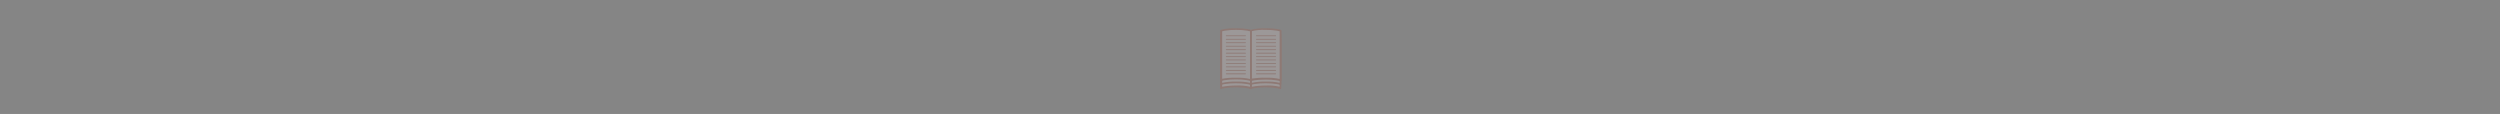 <svg xmlns="http://www.w3.org/2000/svg" xmlns:xlink="http://www.w3.org/1999/xlink" id="Layer_1" x="0px" y="0px" viewBox="0 0 1222 55.7" style="enable-background:new 0 0 1222 55.7;" xml:space="preserve">
<rect x="0" y="0" width="1222" height="55.7" fill="#333333" stroke="none"/>
<style type="text/css">
	.st0{opacity:0.4;fill:#FFFFFF;enable-background:new    ;}
	.st1{display:none;opacity:0.3;}
	.st2{display:inline;fill:#B24932;}
	.st3{display:inline;}
	.st4{fill:#B24932;}
	.st5{display:none;opacity:0.6;}
	.st6{display:inline;fill:#AB3920;}
	.st7{clip-path:url(#SVGID_2_);}
	.st8{fill:#FCE5E5;}
	.st9{fill:none;stroke:#B24932;stroke-width:1.084;}
	.st10{clip-path:url(#SVGID_4_);}
	.st11{clip-path:url(#SVGID_6_);}
	.st12{opacity:0.2;}
</style>
<rect class="st0" width="1222" height="55.7"></rect>
<g id="Group_134" class="st1">
	<path id="Rectangle_173" class="st2" d="M622.1,36.3h-4.8c-0.7,0-1.3-0.6-1.3-1.4v-4.6c0-0.7,0.6-1.4,1.3-1.4h3.1   c0.3,0,0.5,0.2,0.5,0.5s-0.2,0.5-0.5,0.5h-3.1c-0.1,0-0.3,0.2-0.3,0.4v4.6c0,0.2,0.1,0.4,0.3,0.4h4.8c0.2,0,0.3-0.2,0.3-0.4v-3.8   c0-0.3,0.2-0.5,0.5-0.5s0.5,0.2,0.5,0.5v3.8C623.4,35.7,622.8,36.3,622.1,36.3z"></path>
	<path id="Rectangle_173-2" class="st2" d="M622.1,19.4h-4.8c-0.7,0-1.3-0.6-1.3-1.4v-4.6c0-0.7,0.6-1.4,1.3-1.4h2.1   c0.3,0,0.5,0.2,0.5,0.5s-0.2,0.5-0.5,0.5h-2.1c-0.1,0-0.3,0.2-0.3,0.4V18c0,0.2,0.1,0.4,0.3,0.4h4.8c0.2,0,0.3-0.2,0.3-0.4v-4   c0-0.3,0.2-0.5,0.5-0.5s0.5,0.2,0.5,0.5v4C623.4,18.8,622.8,19.4,622.1,19.4z"></path>
	<path id="Rectangle_177" class="st2" d="M622.1,44.7h-4.8c-0.7,0-1.3-0.6-1.3-1.4v-4.6c0-0.7,0.6-1.4,1.3-1.4h4.4   c0.3,0,0.5,0.2,0.5,0.5s-0.2,0.5-0.5,0.5h-4.4c-0.1,0-0.3,0.2-0.3,0.4v4.6c0,0.2,0.1,0.4,0.3,0.4h4.8c0.2,0,0.3-0.2,0.3-0.4v-4   c0-0.3,0.2-0.5,0.5-0.5s0.5,0.2,0.5,0.5v4C623.4,44.1,622.8,44.7,622.1,44.7z"></path>
	<path id="Rectangle_174" class="st2" d="M617.3,20.5h4.8c0.7,0,1.3,0.6,1.3,1.4v4.6c0,0.7-0.6,1.4-1.3,1.4h-4.8   c-0.7,0-1.3-0.6-1.3-1.4v-4.6C615.9,21.1,616.5,20.5,617.3,20.5z M622.1,26.9c0.2,0,0.3-0.2,0.3-0.4v-4.6c0-0.2-0.1-0.4-0.3-0.4   h-4.8c-0.1,0-0.3,0.2-0.3,0.4v4.6c0,0.2,0.1,0.4,0.3,0.4H622.1z"></path>
	<g id="Group_317" transform="translate(0 3.252)" class="st3">
		<path id="Line_45" class="st4" d="M614.2,14h-12.3c-0.3,0-0.5-0.2-0.5-0.5s0.2-0.5,0.5-0.5h12.3c0.3,0,0.5,0.2,0.5,0.5    C614.7,13.7,614.5,14,614.2,14z"></path>
		<path id="Line_46" class="st4" d="M614.2,12h-17.8c-0.3,0-0.5-0.2-0.5-0.5s0.2-0.5,0.5-0.5h17.8c0.3,0,0.5,0.2,0.5,0.5    S614.5,12,614.2,12z"></path>
	</g>
	<g id="Group_318" transform="translate(2.464 11.685)" class="st3">
		<path id="Line_47" class="st4" d="M611.8,14h-5c-0.3,0-0.5-0.2-0.5-0.5s0.2-0.5,0.5-0.5h5c0.3,0,0.5,0.2,0.5,0.5    C612.3,13.7,612.1,14,611.8,14z"></path>
		<path id="Line_48" class="st4" d="M611.8,12h-15.3c-0.3,0-0.5-0.2-0.5-0.5s0.2-0.5,0.5-0.5h15.3c0.3,0,0.5,0.2,0.5,0.5    S612.1,12,611.8,12z"></path>
	</g>
	<g id="Group_319" transform="translate(0 20.118)" class="st3">
		<path id="Line_49" class="st4" d="M614.2,14h-14.6c-0.3,0-0.5-0.2-0.5-0.5s0.2-0.5,0.5-0.5h14.6c0.3,0,0.5,0.2,0.5,0.5    C614.7,13.7,614.5,14,614.2,14z"></path>
		<path id="Line_50" class="st4" d="M614.2,12h-17.8c-0.3,0-0.5-0.2-0.5-0.5s0.2-0.5,0.5-0.5h17.8c0.3,0,0.5,0.2,0.5,0.5    S614.5,12,614.2,12z"></path>
	</g>
	<g id="Group_320" transform="translate(0 28.55)" class="st3">
		<path id="Line_51" class="st4" d="M614.2,14h-7c-0.3,0-0.5-0.2-0.5-0.5s0.2-0.5,0.5-0.5h7c0.3,0,0.5,0.2,0.5,0.5    C614.7,13.7,614.5,14,614.2,14z"></path>
		<path id="Line_52" class="st4" d="M614.2,12h-17.8c-0.3,0-0.5-0.2-0.5-0.5s0.2-0.5,0.5-0.5h17.8c0.3,0,0.5,0.2,0.5,0.5    S614.5,12,614.2,12z"></path>
	</g>
	<path id="Path_210" class="st2" d="M619.9,17.5c-0.1,0-0.3-0.1-0.4-0.2l-2.1-2.1c-0.2-0.2-0.2-0.5,0-0.7l0,0c0.2-0.2,0.5-0.2,0.7,0   l1.7,1.7l5.2-5.1c0.2-0.2,0.5-0.2,0.7,0s0.2,0.5,0,0.7l0,0l-5.6,5.5C620.2,17.5,620.1,17.5,619.9,17.5z"></path>
	<path id="Path_211" class="st2" d="M619.9,42.8c-0.1,0-0.3-0.1-0.4-0.2l-2.1-2.1c-0.2-0.2-0.2-0.5,0-0.7l0,0c0.2-0.2,0.5-0.2,0.7,0   l1.7,1.7l5.2-5.1c0.2-0.2,0.5-0.2,0.7,0s0.2,0.5,0,0.7l0,0l-5.6,5.5C620.2,42.8,620.1,42.8,619.9,42.8z"></path>
	<path id="Path_212" class="st2" d="M619.9,34.6c-0.1,0-0.3-0.1-0.4-0.2l-2.1-2.1c-0.2-0.2-0.2-0.5,0-0.7l0,0c0.2-0.2,0.5-0.2,0.7,0   l1.7,1.7l5.2-5.1c0.2-0.2,0.5-0.2,0.7,0s0.2,0.5,0,0.7l0,0l-5.6,5.5C620.2,34.5,620.1,34.6,619.9,34.6z"></path>
</g>
<g class="st5">
	<path class="st6" d="M555.1,33.4h-6.8l-1.3,3.2h-3.5l6.6-14.7h3.4l6.6,14.7h-3.6L555.1,33.4z M554.1,30.8l-2.3-5.6l-2.3,5.6H554.1z   "></path>
	<path class="st6" d="M564.3,35.9c-1.2-0.7-2.2-1.6-2.9-2.7s-1-2.5-1-3.9c0-1.5,0.3-2.8,1-3.9c0.7-1.2,1.6-2.1,2.9-2.7s2.6-1,4.1-1   c1.3,0,2.4,0.2,3.5,0.7c1,0.4,1.9,1.1,2.6,1.9l-2.2,2c-1-1.1-2.2-1.7-3.7-1.7c-0.9,0-1.7,0.2-2.4,0.6s-1.3,1-1.7,1.7   s-0.6,1.5-0.6,2.4s0.2,1.7,0.6,2.4c0.4,0.7,1,1.3,1.7,1.7s1.5,0.6,2.4,0.6c1.5,0,2.7-0.6,3.7-1.7l2.2,2c-0.7,0.9-1.6,1.5-2.6,2   c-1,0.4-2.2,0.7-3.5,0.7C566.9,36.8,565.5,36.5,564.3,35.9z"></path>
	<path class="st6" d="M586.1,33.4h-6.8l-1.3,3.2h-3.5l6.6-14.7h3.4l6.6,14.7h-3.6L586.1,33.4z M585,30.8l-2.3-5.6l-2.3,5.6H585z"></path>
	<path class="st6" d="M592.5,21.9h6.7c1.6,0,3,0.3,4.2,0.9s2.2,1.5,2.9,2.6s1,2.4,1,3.9s-0.3,2.8-1,3.9c-0.7,1.1-1.6,2-2.9,2.6   c-1.2,0.6-2.6,0.9-4.2,0.9h-6.7V21.9z M599,33.8c1.5,0,2.6-0.4,3.5-1.2s1.3-1.9,1.3-3.3s-0.4-2.5-1.3-3.3c-0.9-0.8-2-1.2-3.5-1.2   h-3.1v9.1h3.1V33.8z"></path>
	<path class="st6" d="M621.3,33.8v2.7h-11.4V21.9H621v2.7h-7.7v3.2h6.8v2.6h-6.8v3.4C613.3,33.8,621.3,33.8,621.3,33.8z"></path>
	<path class="st6" d="M637.3,36.6v-8.8L633,35h-1.5l-4.3-7.1v8.6H624V21.9h2.8l5.5,9.1l5.4-9.1h2.8v14.7H637.3z"></path>
	<path class="st6" d="M644,21.9h3.4v14.7H644V21.9z"></path>
	<path class="st6" d="M653.9,35.9c-1.2-0.7-2.2-1.6-2.9-2.7c-0.7-1.2-1-2.5-1-3.9c0-1.5,0.3-2.8,1-3.9c0.7-1.2,1.6-2.1,2.9-2.7   s2.6-1,4.1-1c1.3,0,2.4,0.2,3.5,0.7s1.9,1.1,2.6,1.9l-2.2,2c-1-1.1-2.2-1.7-3.7-1.7c-0.9,0-1.7,0.2-2.4,0.6s-1.3,1-1.7,1.7   s-0.6,1.5-0.6,2.4s0.2,1.7,0.6,2.4c0.4,0.7,1,1.3,1.7,1.7s1.5,0.6,2.4,0.6c1.5,0,2.7-0.6,3.7-1.7l2.2,2c-0.7,0.9-1.6,1.5-2.6,2   c-1,0.4-2.2,0.7-3.5,0.7C656.4,36.8,655.1,36.5,653.9,35.9z"></path>
	<path class="st6" d="M667.6,36.4c-1.1-0.3-2-0.7-2.6-1.2l1.2-2.6c0.6,0.5,1.4,0.8,2.2,1.1c0.9,0.3,1.7,0.4,2.6,0.4   c1,0,1.7-0.1,2.1-0.4c0.5-0.3,0.7-0.7,0.7-1.1c0-0.3-0.1-0.6-0.4-0.9c-0.3-0.2-0.6-0.4-1-0.6c-0.4-0.1-1-0.3-1.7-0.5   c-1.1-0.3-2-0.5-2.8-0.8c-0.7-0.3-1.3-0.7-1.8-1.3c-0.5-0.6-0.8-1.4-0.8-2.4c0-0.9,0.2-1.6,0.7-2.3c0.5-0.7,1.2-1.2,2.1-1.6   c0.9-0.4,2.1-0.6,3.4-0.6c0.9,0,1.9,0.1,2.8,0.3c0.9,0.2,1.7,0.5,2.4,1l-1,2.6c-1.4-0.8-2.7-1.2-4.1-1.2c-1,0-1.7,0.2-2.1,0.5   s-0.7,0.7-0.7,1.2s0.3,0.9,0.8,1.1s1.3,0.5,2.4,0.7c1.1,0.3,2,0.5,2.8,0.8c0.7,0.3,1.3,0.7,1.8,1.3c0.5,0.6,0.8,1.4,0.8,2.3   c0,0.8-0.2,1.6-0.7,2.3s-1.2,1.2-2.1,1.6c-0.9,0.4-2.1,0.6-3.4,0.6C669.8,36.8,668.7,36.7,667.6,36.4z"></path>
</g>
<g id="Component_118" class="st1">
	<g id="Group_715" class="st3">
		<g id="Group_713" transform="translate(21.582 3.566)">
			<g>
				<g>
					<defs>
						<rect id="SVGID_1_" x="587" y="11" width="15.2" height="22.7"></rect>
					</defs>
					<clipPath id="SVGID_2_">
						<use xlink:href="#SVGID_1_" style="overflow:visible;"></use>
					</clipPath>
					<g id="Group_711" transform="translate(0 0)" class="st7">
						<path id="Path_552" class="st8" d="M594.6,20.5L594.6,20.5c-4,0-7.2,3.2-7.2,7.2v3.2c0,1.4,1.1,2.4,2.4,2.4l0,0h9.5        c1.4,0,2.4-1.1,2.4-2.4l0,0v-3.2C601.8,23.7,598.6,20.5,594.6,20.5"></path>
						<path id="Path_553" class="st9" d="M594.6,20.5L594.6,20.5c-4,0-7.2,3.2-7.2,7.2v3.2c0,1.4,1.1,2.4,2.4,2.4l0,0h9.5        c1.4,0,2.4-1.1,2.4-2.4l0,0v-3.2C601.8,23.7,598.6,20.5,594.6,20.5z"></path>
						<path id="Path_554" class="st8" d="M599.1,15.9c0,2.5-2,4.6-4.6,4.5c-2.5,0-4.6-2-4.5-4.6c0-2.5,2-4.5,4.6-4.5        C597.1,11.4,599.1,13.4,599.1,15.9L599.1,15.9"></path>
						<circle id="Ellipse_79" class="st9" cx="594.6" cy="15.9" r="4.6"></circle>
					</g>
				</g>
			</g>
		</g>
		<g id="Group_714" transform="translate(0 3.566)">
			<g>
				<g>
					<defs>
						<rect id="SVGID_3_" x="587" y="11" width="15.2" height="22.7"></rect>
					</defs>
					<clipPath id="SVGID_4_">
						<use xlink:href="#SVGID_3_" style="overflow:visible;"></use>
					</clipPath>
					<g id="Group_711-2" transform="translate(0 0)" class="st10">
						<path id="Path_552-2" class="st8" d="M594.6,20.5L594.6,20.5c-4,0-7.2,3.2-7.2,7.2v3.2c0,1.4,1.1,2.4,2.4,2.4l0,0h9.5        c1.4,0,2.4-1.1,2.4-2.4l0,0v-3.2C601.8,23.7,598.6,20.5,594.6,20.5"></path>
						<path id="Path_553-2" class="st9" d="M594.6,20.5L594.6,20.5c-4,0-7.2,3.2-7.2,7.2v3.2c0,1.4,1.1,2.4,2.4,2.4l0,0h9.5        c1.4,0,2.4-1.1,2.4-2.4l0,0v-3.2C601.8,23.7,598.6,20.5,594.6,20.5z"></path>
						<path id="Path_554-2" class="st8" d="M599.1,15.9c0,2.5-2,4.6-4.6,4.5c-2.5,0-4.6-2-4.5-4.6c0-2.5,2-4.5,4.6-4.5        C597.1,11.4,599.1,13.4,599.1,15.9L599.1,15.9"></path>
						<circle id="Ellipse_79-2" class="st9" cx="594.6" cy="15.9" r="4.6"></circle>
					</g>
				</g>
			</g>
		</g>
	</g>
	<g id="Group_712" transform="translate(7 0)" class="st3">
		<g>
			<g>
				<defs>
					<rect id="SVGID_5_" x="587" y="11" width="22.9" height="34.3"></rect>
				</defs>
				<clipPath id="SVGID_6_">
					<use xlink:href="#SVGID_5_" style="overflow:visible;"></use>
				</clipPath>
				<g id="Group_711-3" class="st11">
					<path id="Path_552-3" class="st8" d="M598.4,25.3L598.4,25.3c-6,0-10.9,4.9-10.9,10.9V41c0,2,1.7,3.7,3.7,3.7h14.4       c2,0,3.7-1.7,3.7-3.7v-4.8C609.3,30.2,604.5,25.3,598.4,25.3L598.4,25.3"></path>
					<path id="Path_553-3" class="st9" d="M598.4,25.3L598.4,25.3c-6,0-10.9,4.9-10.9,10.9V41c0,2,1.7,3.7,3.7,3.7h14.4       c2,0,3.7-1.7,3.7-3.7v-4.8C609.3,30.2,604.5,25.3,598.4,25.3L598.4,25.3z"></path>
					<path id="Path_554-3" class="st8" d="M605.3,18.4c0,3.8-3.1,6.9-6.9,6.9c-3.8,0-6.9-3.1-6.9-6.9s3.1-6.9,6.9-6.9l0,0       C602.2,11.5,605.3,14.6,605.3,18.4"></path>
					<circle id="Ellipse_79-3" class="st9" cx="598.4" cy="18.4" r="6.9"></circle>
				</g>
			</g>
		</g>
	</g>
</g>
<g class="st5">
	<path class="st6" d="M552.5,25.3h-4.7v-2.8h12.8v2.8h-4.7v11.9h-3.4L552.5,25.3L552.5,25.3z"></path>
	<path class="st6" d="M573.8,34.5v2.7h-11.4V22.6h11.1v2.7h-7.7v3.2h6.8v2.6h-6.8v3.4C565.8,34.5,573.8,34.5,573.8,34.5z"></path>
	<path class="st6" d="M586.2,34.1h-6.8l-1.3,3.2h-3.5l6.6-14.7h3.4l6.6,14.7h-3.6L586.2,34.1z M585.1,31.5l-2.3-5.6l-2.3,5.6H585.1z   "></path>
	<path class="st6" d="M595.4,36.6c-1.2-0.7-2.2-1.6-2.9-2.7s-1-2.5-1-3.9c0-1.5,0.3-2.8,1-3.9c0.7-1.2,1.6-2.1,2.9-2.7s2.6-1,4.1-1   c1.3,0,2.4,0.2,3.5,0.7c1,0.4,1.9,1.1,2.6,1.9l-2.2,2c-1-1.1-2.2-1.7-3.7-1.7c-0.9,0-1.7,0.2-2.4,0.6s-1.3,1-1.7,1.7   S595,29.1,595,30s0.2,1.7,0.6,2.4c0.4,0.7,1,1.3,1.7,1.7s1.5,0.6,2.4,0.6c1.5,0,2.7-0.6,3.7-1.7l2.2,2c-0.7,0.9-1.6,1.5-2.6,2   c-1,0.4-2.2,0.7-3.5,0.7C597.9,37.5,596.6,37.2,595.4,36.6z"></path>
	<path class="st6" d="M621.3,22.6v14.7h-3.4v-6h-6.7v6h-3.4V22.6h3.4v5.8h6.7v-5.8C617.9,22.6,621.3,22.6,621.3,22.6z"></path>
	<path class="st6" d="M636.2,34.5v2.7h-11.4V22.6h11.1v2.7h-7.7v3.2h6.8v2.6h-6.8v3.4C628.2,34.5,636.2,34.5,636.2,34.5z"></path>
	<path class="st6" d="M648.2,37.3l-2.8-4.1h-0.2h-3v4.1h-3.4V22.6h6.4c1.3,0,2.4,0.2,3.4,0.7s1.7,1,2.2,1.8s0.8,1.7,0.8,2.8   c0,1.1-0.3,2-0.8,2.8s-1.3,1.4-2.2,1.8l3.3,4.7h-3.7V37.3z M647.4,26c-0.5-0.4-1.3-0.7-2.3-0.7h-2.8v5.1h2.8c1,0,1.8-0.2,2.3-0.7   c0.5-0.4,0.8-1.1,0.8-1.9C648.2,27.1,647.9,26.5,647.4,26z"></path>
	<path class="st6" d="M655.8,37.1c-1.1-0.3-2-0.7-2.6-1.2l1.2-2.6c0.6,0.5,1.4,0.8,2.2,1.1c0.9,0.3,1.7,0.4,2.6,0.4   c1,0,1.7-0.1,2.1-0.4c0.5-0.3,0.7-0.7,0.7-1.1c0-0.3-0.1-0.6-0.4-0.9c-0.3-0.2-0.6-0.4-1-0.6c-0.4-0.1-1-0.3-1.7-0.5   c-1.1-0.3-2-0.5-2.8-0.8s-1.3-0.7-1.8-1.3s-0.8-1.4-0.8-2.4c0-0.9,0.2-1.6,0.7-2.3c0.5-0.7,1.2-1.2,2.1-1.6   c0.9-0.4,2.1-0.6,3.4-0.6c0.9,0,1.9,0.1,2.8,0.3c0.9,0.2,1.7,0.5,2.4,1l-1,2.6c-1.4-0.8-2.7-1.2-4.1-1.2c-1,0-1.7,0.2-2.1,0.5   s-0.7,0.7-0.7,1.2s0.3,0.9,0.8,1.1s1.3,0.5,2.4,0.7c1.1,0.3,2,0.5,2.8,0.8c0.7,0.3,1.3,0.7,1.8,1.3c0.5,0.6,0.8,1.4,0.8,2.3   c0,0.8-0.2,1.6-0.7,2.3s-1.2,1.2-2.1,1.6c-0.9,0.4-2.1,0.6-3.4,0.6C658,37.5,656.8,37.4,655.8,37.1z"></path>
</g>
<g id="Component_49_5" class="st12">
	<path id="Path_213" class="st8" d="M626,43.1c0,0-1.9-0.8-7.3-0.8s-7.3,0.8-7.3,0.8V18.9c0,0,1.9-0.8,7.3-0.8s7.3,0.8,7.3,0.8V43.1   z"></path>
	<path id="Path_213_-_Outline" class="st4" d="M611.4,43.6c-0.1,0-0.2,0-0.3-0.1s-0.2-0.2-0.2-0.4V18.9c0-0.2,0.1-0.4,0.3-0.4   c0.1,0,2-0.8,7.4-0.8s7.4,0.8,7.4,0.8c0.2,0.1,0.3,0.2,0.3,0.4v24.2c0,0.2-0.1,0.3-0.2,0.4c-0.1,0.1-0.3,0.1-0.4,0   c-0.5-0.2-1-0.3-1.6-0.4c-1.8-0.3-3.7-0.4-5.5-0.4s-3.7,0.1-5.5,0.4c-0.5,0.1-1.1,0.2-1.6,0.4C611.6,43.6,611.5,43.6,611.4,43.6z    M618.7,41.8c2.3-0.1,4.6,0.1,6.8,0.6V19.2c-0.4-0.1-0.9-0.2-1.3-0.3c-1.8-0.3-3.7-0.4-5.5-0.4s-3.7,0.1-5.5,0.4   c-0.4,0.1-0.9,0.2-1.3,0.3v23.2C614.1,42,616.4,41.8,618.7,41.8L618.7,41.8z"></path>
	<path id="Path_214" class="st8" d="M596.9,43.1c0,0,1.9-0.8,7.3-0.8s7.3,0.8,7.3,0.8V18.9c0,0-1.9-0.8-7.3-0.8s-7.3,0.8-7.3,0.8   V43.1z"></path>
	<path id="Path_214_-_Outline" class="st4" d="M596.9,43.6c-0.1,0-0.2,0-0.3-0.1s-0.2-0.2-0.2-0.4V18.9c0-0.2,0.1-0.4,0.3-0.4   c0.1,0,2-0.8,7.4-0.8s7.4,0.8,7.4,0.8c0.2,0.1,0.3,0.2,0.3,0.4v24.2c0,0.2-0.1,0.3-0.2,0.4c-0.1,0.1-0.3,0.1-0.4,0   c-0.5-0.2-1-0.3-1.6-0.4c-1.8-0.3-3.7-0.4-5.5-0.4s-3.7,0.1-5.5,0.4c-0.5,0.1-1.1,0.2-1.6,0.4C597,43.6,597,43.6,596.9,43.6z    M604.2,41.8c2.3-0.1,4.6,0.1,6.8,0.6V19.2c-0.4-0.1-0.9-0.2-1.3-0.3c-1.8-0.3-3.7-0.4-5.5-0.4s-3.7,0.1-5.5,0.4   c-0.4,0.1-0.9,0.2-1.3,0.3v23.2C599.6,42,601.9,41.8,604.2,41.8L604.2,41.8z"></path>
	<path id="Path_215" class="st8" d="M626,41.2c0,0-1.9-0.8-7.3-0.8s-7.3,0.8-7.3,0.8V16.9c0,0,1.9-0.8,7.3-0.8s7.3,0.8,7.3,0.8V41.2   z"></path>
	<path id="Path_215_-_Outline" class="st4" d="M611.4,41.6c-0.1,0-0.2,0-0.3-0.1s-0.2-0.2-0.2-0.4V16.9c0-0.2,0.1-0.4,0.3-0.4   c0.1,0,2-0.8,7.4-0.8s7.4,0.8,7.4,0.8c0.2,0.1,0.3,0.2,0.3,0.4v24.2c0,0.2-0.1,0.3-0.2,0.4c-0.1,0.1-0.3,0.1-0.4,0   c-0.5-0.2-1-0.3-1.6-0.4c-1.8-0.3-3.7-0.4-5.5-0.4s-3.7,0.1-5.5,0.4c-0.5,0.1-1.1,0.2-1.6,0.4C611.6,41.6,611.5,41.6,611.4,41.6z    M618.7,39.9c2.3-0.1,4.6,0.1,6.8,0.6V17.3c-0.4-0.1-0.9-0.2-1.3-0.3c-1.8-0.3-3.7-0.4-5.5-0.4s-3.7,0.1-5.5,0.4   c-0.4,0.1-0.9,0.2-1.3,0.3v23.2C614.1,40,616.4,39.8,618.7,39.9L618.7,39.9z"></path>
	<path id="Path_216" class="st8" d="M596.9,41.2c0,0,1.9-0.8,7.3-0.8s7.3,0.8,7.3,0.8V16.9c0,0-1.9-0.8-7.3-0.8s-7.3,0.8-7.3,0.8   V41.2z"></path>
	<path id="Path_216_-_Outline" class="st4" d="M596.9,41.6c-0.1,0-0.2,0-0.3-0.1s-0.2-0.2-0.2-0.4V16.9c0-0.2,0.1-0.4,0.3-0.4   c0.1,0,2-0.8,7.4-0.8s7.4,0.8,7.4,0.8c0.2,0.1,0.3,0.2,0.3,0.4v24.2c0,0.2-0.1,0.3-0.2,0.4c-0.1,0.1-0.3,0.1-0.4,0   c-0.5-0.2-1-0.3-1.6-0.4c-1.8-0.3-3.7-0.4-5.5-0.4s-3.7,0.1-5.5,0.4c-0.5,0.1-1.1,0.2-1.6,0.4C597,41.6,597,41.6,596.9,41.6z    M604.2,39.9c2.3-0.1,4.6,0.1,6.8,0.6V17.3c-0.4-0.1-0.9-0.2-1.3-0.3c-1.8-0.3-3.7-0.4-5.5-0.4s-3.7,0.1-5.5,0.4   c-0.4,0.1-0.9,0.2-1.3,0.3v23.2C599.6,40,601.9,39.8,604.2,39.9L604.2,39.9z"></path>
	<path id="Path_217" class="st8" d="M626,39.2c0,0-1.9-0.8-7.3-0.8s-7.3,0.8-7.3,0.8V15c0,0,1.9-0.8,7.3-0.8S626,15,626,15V39.2z"></path>
	<path id="Path_217_-_Outline" class="st4" d="M626,39.7c-0.1,0-0.1,0-0.2,0c-0.5-0.2-1-0.3-1.6-0.4c-1.8-0.3-3.7-0.4-5.5-0.4   c-5.2,0-7.1,0.7-7.1,0.7c-0.1,0.1-0.3,0-0.4,0c-0.1-0.1-0.2-0.2-0.2-0.4V15c0-0.2,0.1-0.4,0.3-0.4c0.1,0,2-0.8,7.4-0.8   s7.4,0.8,7.4,0.8c0.2,0.1,0.3,0.2,0.3,0.4v24.2c0,0.2-0.1,0.3-0.2,0.4C626.2,39.7,626.1,39.7,626,39.7z M618.7,38   c2.3-0.1,4.6,0.1,6.8,0.6V15.3c-0.4-0.1-0.9-0.2-1.3-0.3c-1.8-0.3-3.7-0.4-5.5-0.4c-2.3-0.1-4.6,0.1-6.8,0.6v23.2   C614.1,38.1,616.4,37.9,618.7,38z"></path>
	<path id="Path_218" class="st8" d="M596.9,39.2c0,0,1.9-0.8,7.3-0.8s7.3,0.8,7.3,0.8V15c0,0-1.9-0.8-7.3-0.8s-7.3,0.8-7.3,0.8V39.2   z"></path>
	<path id="Path_218_-_Outline" class="st4" d="M596.9,39.7c-0.1,0-0.2,0-0.3-0.1s-0.2-0.2-0.2-0.4V15c0-0.2,0.1-0.4,0.3-0.4   c0.1,0,2-0.8,7.4-0.8s7.4,0.8,7.4,0.8c0.2,0.1,0.3,0.2,0.3,0.4v24.2c0,0.2-0.1,0.3-0.2,0.4c-0.1,0.1-0.3,0.1-0.4,0   c-0.5-0.2-1-0.3-1.6-0.4c-1.8-0.3-3.7-0.4-5.5-0.4s-3.7,0.1-5.5,0.4c-0.5,0.1-1.1,0.2-1.6,0.4C597,39.7,597,39.7,596.9,39.7z    M604.2,38c2.3-0.1,4.6,0.1,6.8,0.6V15.3c-0.4-0.1-0.9-0.2-1.3-0.3c-1.8-0.3-3.7-0.4-5.5-0.4s-3.7,0.1-5.5,0.4   c-0.4,0.1-0.9,0.2-1.3,0.3v23.2C599.6,38.1,601.9,37.9,604.2,38L604.2,38z"></path>
	<g id="Group_321" transform="translate(17.436 3.493)">
		<path id="Line_53" class="st4" d="M606.1,14.2h-9.4c-0.1,0-0.2-0.1-0.2-0.2l0,0c0-0.1,0.1-0.2,0.2-0.2l0,0h9.4    c0.1,0,0.2,0.1,0.2,0.2C606.3,14.1,606.2,14.2,606.1,14.2L606.1,14.2z"></path>
		<path id="Line_54" class="st4" d="M606.1,15.9h-9.4c-0.1,0-0.2-0.1-0.2-0.2l0,0c0-0.1,0.1-0.2,0.2-0.2l0,0h9.4    c0.1,0,0.2,0.1,0.2,0.2C606.3,15.8,606.2,15.9,606.1,15.9L606.1,15.9z"></path>
		<path id="Line_55" class="st4" d="M606.1,17.6h-9.4c-0.1,0-0.2-0.1-0.2-0.2l0,0c0-0.1,0.1-0.2,0.2-0.2l0,0h9.4    c0.1,0,0.2,0.1,0.2,0.2S606.2,17.6,606.1,17.6L606.1,17.6z"></path>
		<path id="Line_56" class="st4" d="M606.1,19.3h-9.4c-0.1,0-0.2-0.1-0.2-0.2l0,0c0-0.1,0.1-0.2,0.2-0.2l0,0h9.4    c0.1,0,0.2,0.1,0.2,0.2C606.3,19.2,606.2,19.3,606.1,19.3L606.1,19.3z"></path>
		<path id="Line_57" class="st4" d="M606.1,21h-9.4c-0.1,0-0.2-0.1-0.2-0.2l0,0c0-0.1,0.1-0.2,0.2-0.2l0,0h9.4    c0.1,0,0.2,0.1,0.2,0.2S606.2,21,606.1,21L606.1,21z"></path>
		<path id="Line_58" class="st4" d="M606.1,22.7h-9.4c-0.1,0-0.2-0.1-0.2-0.2l0,0c0-0.1,0.1-0.2,0.2-0.2l0,0h9.4    c0.1,0,0.2,0.1,0.2,0.2S606.2,22.7,606.1,22.7L606.1,22.7z"></path>
		<path id="Line_59" class="st4" d="M606.1,24.4h-9.4c-0.1,0-0.2-0.1-0.2-0.2l0,0c0-0.1,0.1-0.2,0.2-0.2l0,0h9.4    c0.1,0,0.2,0.1,0.2,0.2C606.3,24.2,606.2,24.4,606.1,24.4L606.1,24.4z"></path>
		<path id="Line_60" class="st4" d="M606.1,26h-9.4c-0.1,0-0.2-0.1-0.2-0.2l0,0c0-0.1,0.1-0.2,0.2-0.2l0,0h9.4    c0.1,0,0.2,0.1,0.2,0.2S606.2,26,606.1,26L606.1,26z"></path>
		<path id="Line_61" class="st4" d="M606.1,27.7h-9.4c-0.1,0-0.2-0.1-0.2-0.2l0,0c0-0.1,0.1-0.2,0.2-0.2l0,0h9.4    c0.1,0,0.2,0.1,0.2,0.2S606.2,27.7,606.1,27.7L606.1,27.7z"></path>
		<path id="Line_62" class="st4" d="M606.1,29.4h-9.4c-0.1,0-0.2-0.1-0.2-0.2l0,0c0-0.1,0.1-0.2,0.2-0.2l0,0h9.4    c0.1,0,0.2,0.1,0.2,0.2S606.2,29.4,606.1,29.4L606.1,29.4z"></path>
		<path id="Line_63" class="st4" d="M606.1,31.1h-9.4c-0.1,0-0.2-0.1-0.2-0.2l0,0c0-0.1,0.1-0.2,0.2-0.2l0,0h9.4    c0.1,0,0.2,0.1,0.2,0.2S606.2,31.1,606.1,31.1L606.1,31.1z"></path>
		<path id="Line_64" class="st4" d="M606.1,32.8h-9.4c-0.1,0-0.2-0.1-0.2-0.2l0,0c0-0.1,0.1-0.2,0.2-0.2l0,0h9.4    c0.1,0,0.2,0.1,0.2,0.2S606.2,32.8,606.1,32.8L606.1,32.8z"></path>
	</g>
	<g id="Group_322" transform="translate(2.697 3.493)">
		<path id="Line_65" class="st4" d="M606.1,14.2h-9.4c-0.1,0-0.2-0.1-0.2-0.2l0,0c0-0.1,0.1-0.2,0.2-0.2l0,0h9.4    c0.1,0,0.2,0.1,0.2,0.2C606.3,14.1,606.2,14.2,606.1,14.2L606.1,14.2z"></path>
		<path id="Line_66" class="st4" d="M606.1,15.9h-9.4c-0.1,0-0.2-0.1-0.2-0.2l0,0c0-0.1,0.1-0.2,0.2-0.2l0,0h9.4    c0.1,0,0.2,0.1,0.2,0.2C606.3,15.8,606.2,15.9,606.1,15.9L606.1,15.9z"></path>
		<path id="Line_67" class="st4" d="M606.1,17.6h-9.4c-0.1,0-0.2-0.1-0.2-0.2l0,0c0-0.1,0.1-0.2,0.2-0.2l0,0h9.4    c0.1,0,0.2,0.1,0.2,0.2S606.2,17.6,606.1,17.6L606.1,17.6z"></path>
		<path id="Line_68" class="st4" d="M606.1,19.3h-9.4c-0.1,0-0.2-0.1-0.2-0.2l0,0c0-0.1,0.1-0.2,0.2-0.2l0,0h9.4    c0.1,0,0.2,0.1,0.2,0.2C606.3,19.2,606.2,19.3,606.1,19.3L606.1,19.3z"></path>
		<path id="Line_69" class="st4" d="M606.1,21h-9.4c-0.1,0-0.2-0.1-0.2-0.2l0,0c0-0.1,0.1-0.2,0.2-0.2l0,0h9.4    c0.1,0,0.2,0.1,0.2,0.2S606.2,21,606.1,21L606.1,21z"></path>
		<path id="Line_70" class="st4" d="M606.1,22.7h-9.4c-0.1,0-0.2-0.1-0.2-0.2l0,0c0-0.1,0.1-0.2,0.2-0.2l0,0h9.4    c0.1,0,0.2,0.1,0.2,0.2S606.2,22.7,606.1,22.7L606.1,22.7z"></path>
		<path id="Line_71" class="st4" d="M606.1,24.4h-9.4c-0.1,0-0.2-0.1-0.2-0.2l0,0c0-0.1,0.1-0.2,0.2-0.2l0,0h9.4    c0.1,0,0.2,0.1,0.2,0.2C606.3,24.2,606.2,24.4,606.1,24.4L606.1,24.4z"></path>
		<path id="Line_72" class="st4" d="M606.1,26h-9.4c-0.1,0-0.2-0.1-0.2-0.2l0,0c0-0.1,0.1-0.2,0.2-0.2l0,0h9.4    c0.1,0,0.2,0.1,0.2,0.2S606.2,26,606.1,26L606.1,26z"></path>
		<path id="Line_73" class="st4" d="M606.1,27.7h-9.4c-0.1,0-0.2-0.1-0.2-0.2l0,0c0-0.1,0.1-0.2,0.2-0.2l0,0h9.4    c0.1,0,0.2,0.1,0.2,0.2S606.2,27.7,606.1,27.7L606.1,27.7z"></path>
		<path id="Line_74" class="st4" d="M606.1,29.4h-9.4c-0.1,0-0.2-0.1-0.2-0.2l0,0c0-0.1,0.1-0.2,0.2-0.2l0,0h9.4    c0.1,0,0.2,0.1,0.2,0.2S606.2,29.4,606.1,29.4L606.1,29.4z"></path>
		<path id="Line_75" class="st4" d="M606.1,31.1h-9.4c-0.1,0-0.2-0.1-0.2-0.2l0,0c0-0.1,0.1-0.2,0.2-0.2l0,0h9.4    c0.1,0,0.2,0.1,0.2,0.2S606.2,31.1,606.1,31.1L606.1,31.1z"></path>
		<path id="Line_76" class="st4" d="M606.1,32.8h-9.4c-0.1,0-0.2-0.1-0.2-0.2l0,0c0-0.1,0.1-0.2,0.2-0.2l0,0h9.4    c0.1,0,0.2,0.1,0.2,0.2S606.2,32.8,606.1,32.8L606.1,32.8z"></path>
	</g>
</g>
</svg>